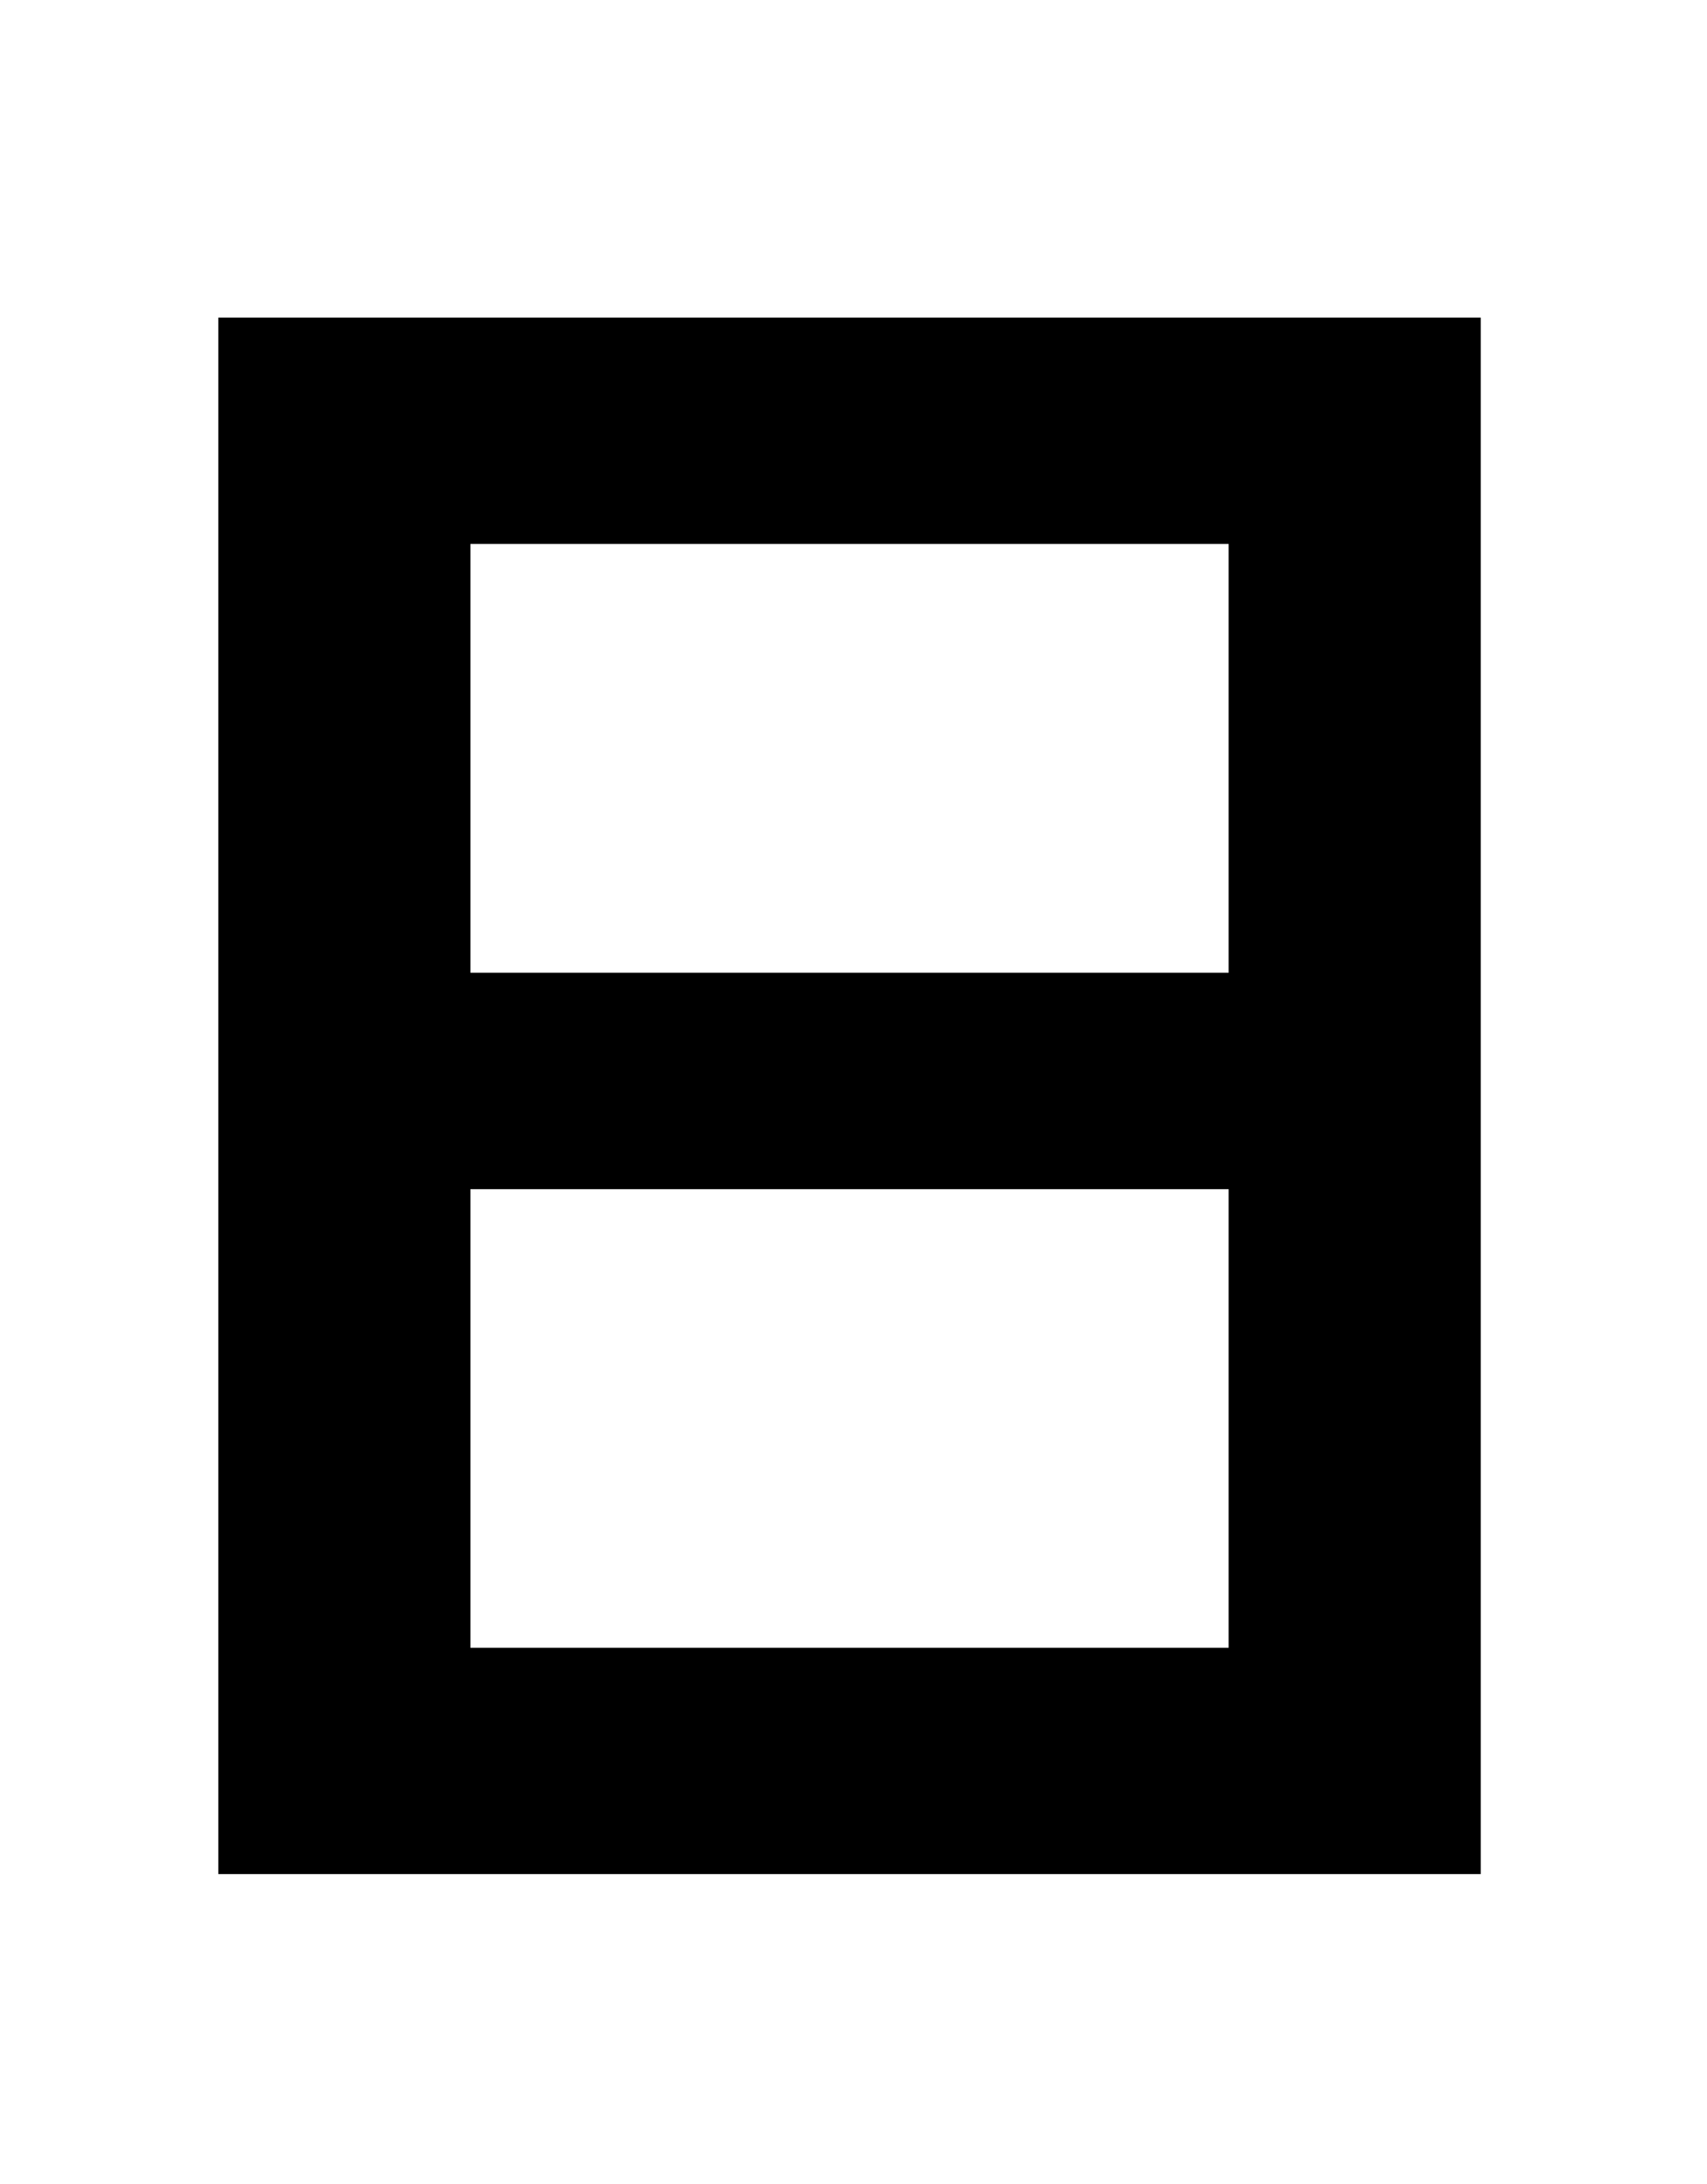 <svg width="86" height="110" viewBox="0 0 86 110" fill="none" xmlns="http://www.w3.org/2000/svg">
<mask id="mask0_288_1598" style="mask-type:alpha" maskUnits="userSpaceOnUse" x="0" y="0" width="86" height="110">
<rect width="86" height="110" fill="white"/>
</mask>
<g mask="url(#mask0_288_1598)">
<path d="M11 94.4V16H74.6V94.4H11ZM23.7 49H61.9V27.4H23.7V49ZM23.7 83H61.9V59.9H23.7V83Z" fill="black"/>
</g>
</svg>
